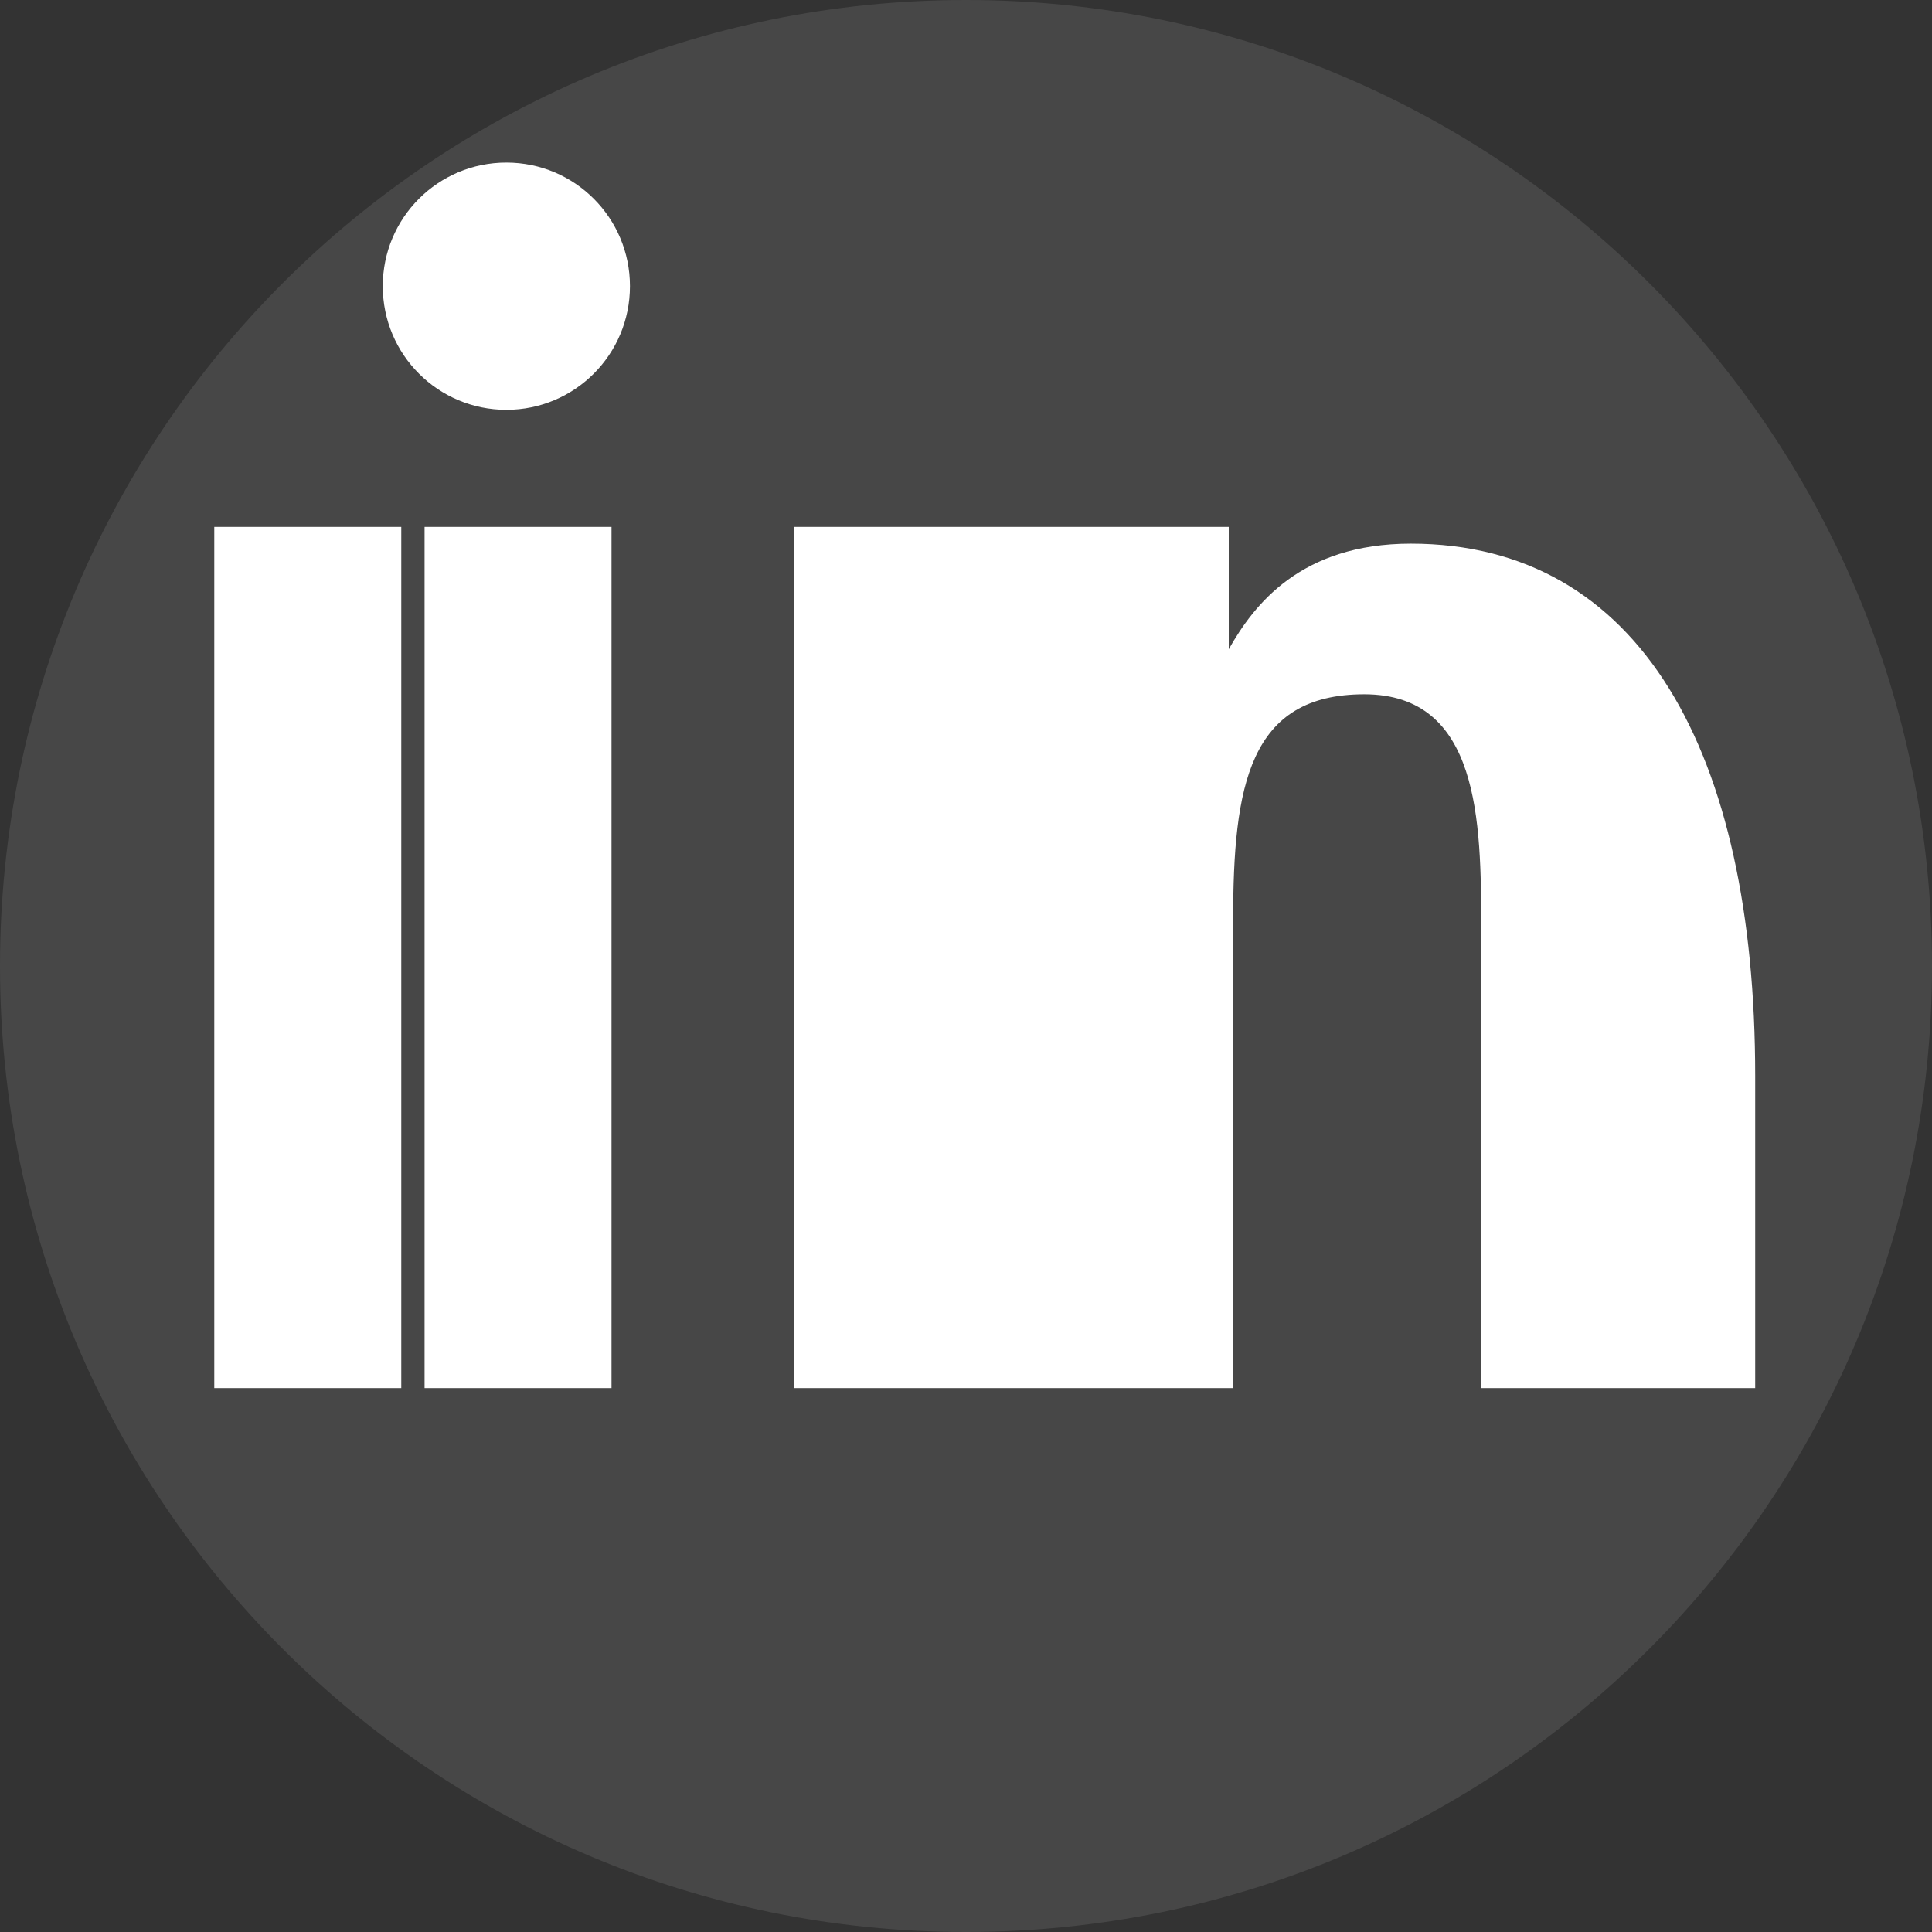 <svg width="33" height="33" viewBox="0 0 33 33" fill="none" xmlns="http://www.w3.org/2000/svg"><rect x="0" y="0" width="33" height="33" fill="#333333" stroke="none"/> <path opacity="0.1" fill-rule="evenodd" clip-rule="evenodd" d="M0 16.5C0 7.387 7.387 0 16.5 0C25.613 0 33 7.387 33 16.5C33 25.613 25.613 33 16.5 33C7.387 33 0 25.613 0 16.5Z" fill="#FFFFFF"/> <path fill-rule="evenodd" clip-rule="evenodd" d="M25.3 23.71V15.853C25.3 14.02 25.27 11.859 23.303 11.859C21.337 11.859 21.063 13.416 21.063 15.711V23.71H13.564V9H20.988V11.09C21.416 10.33 22.219 9.286 24.098 9.286C28.014 9.286 29.98 12.847 29.98 18.376V23.71H25.3ZM6.854 23.71H10.445V9H6.854V23.71ZM8.649 7C9.817 7 10.76 6.056 10.76 4.888C10.76 3.721 9.817 2.777 8.649 2.777C7.482 2.777 6.538 3.721 6.538 4.888C6.538 6.056 7.482 7 8.649 7ZM7.252 23.71H3.66V9H7.252V23.71Z" fill="#FFFFFF"/> </svg>